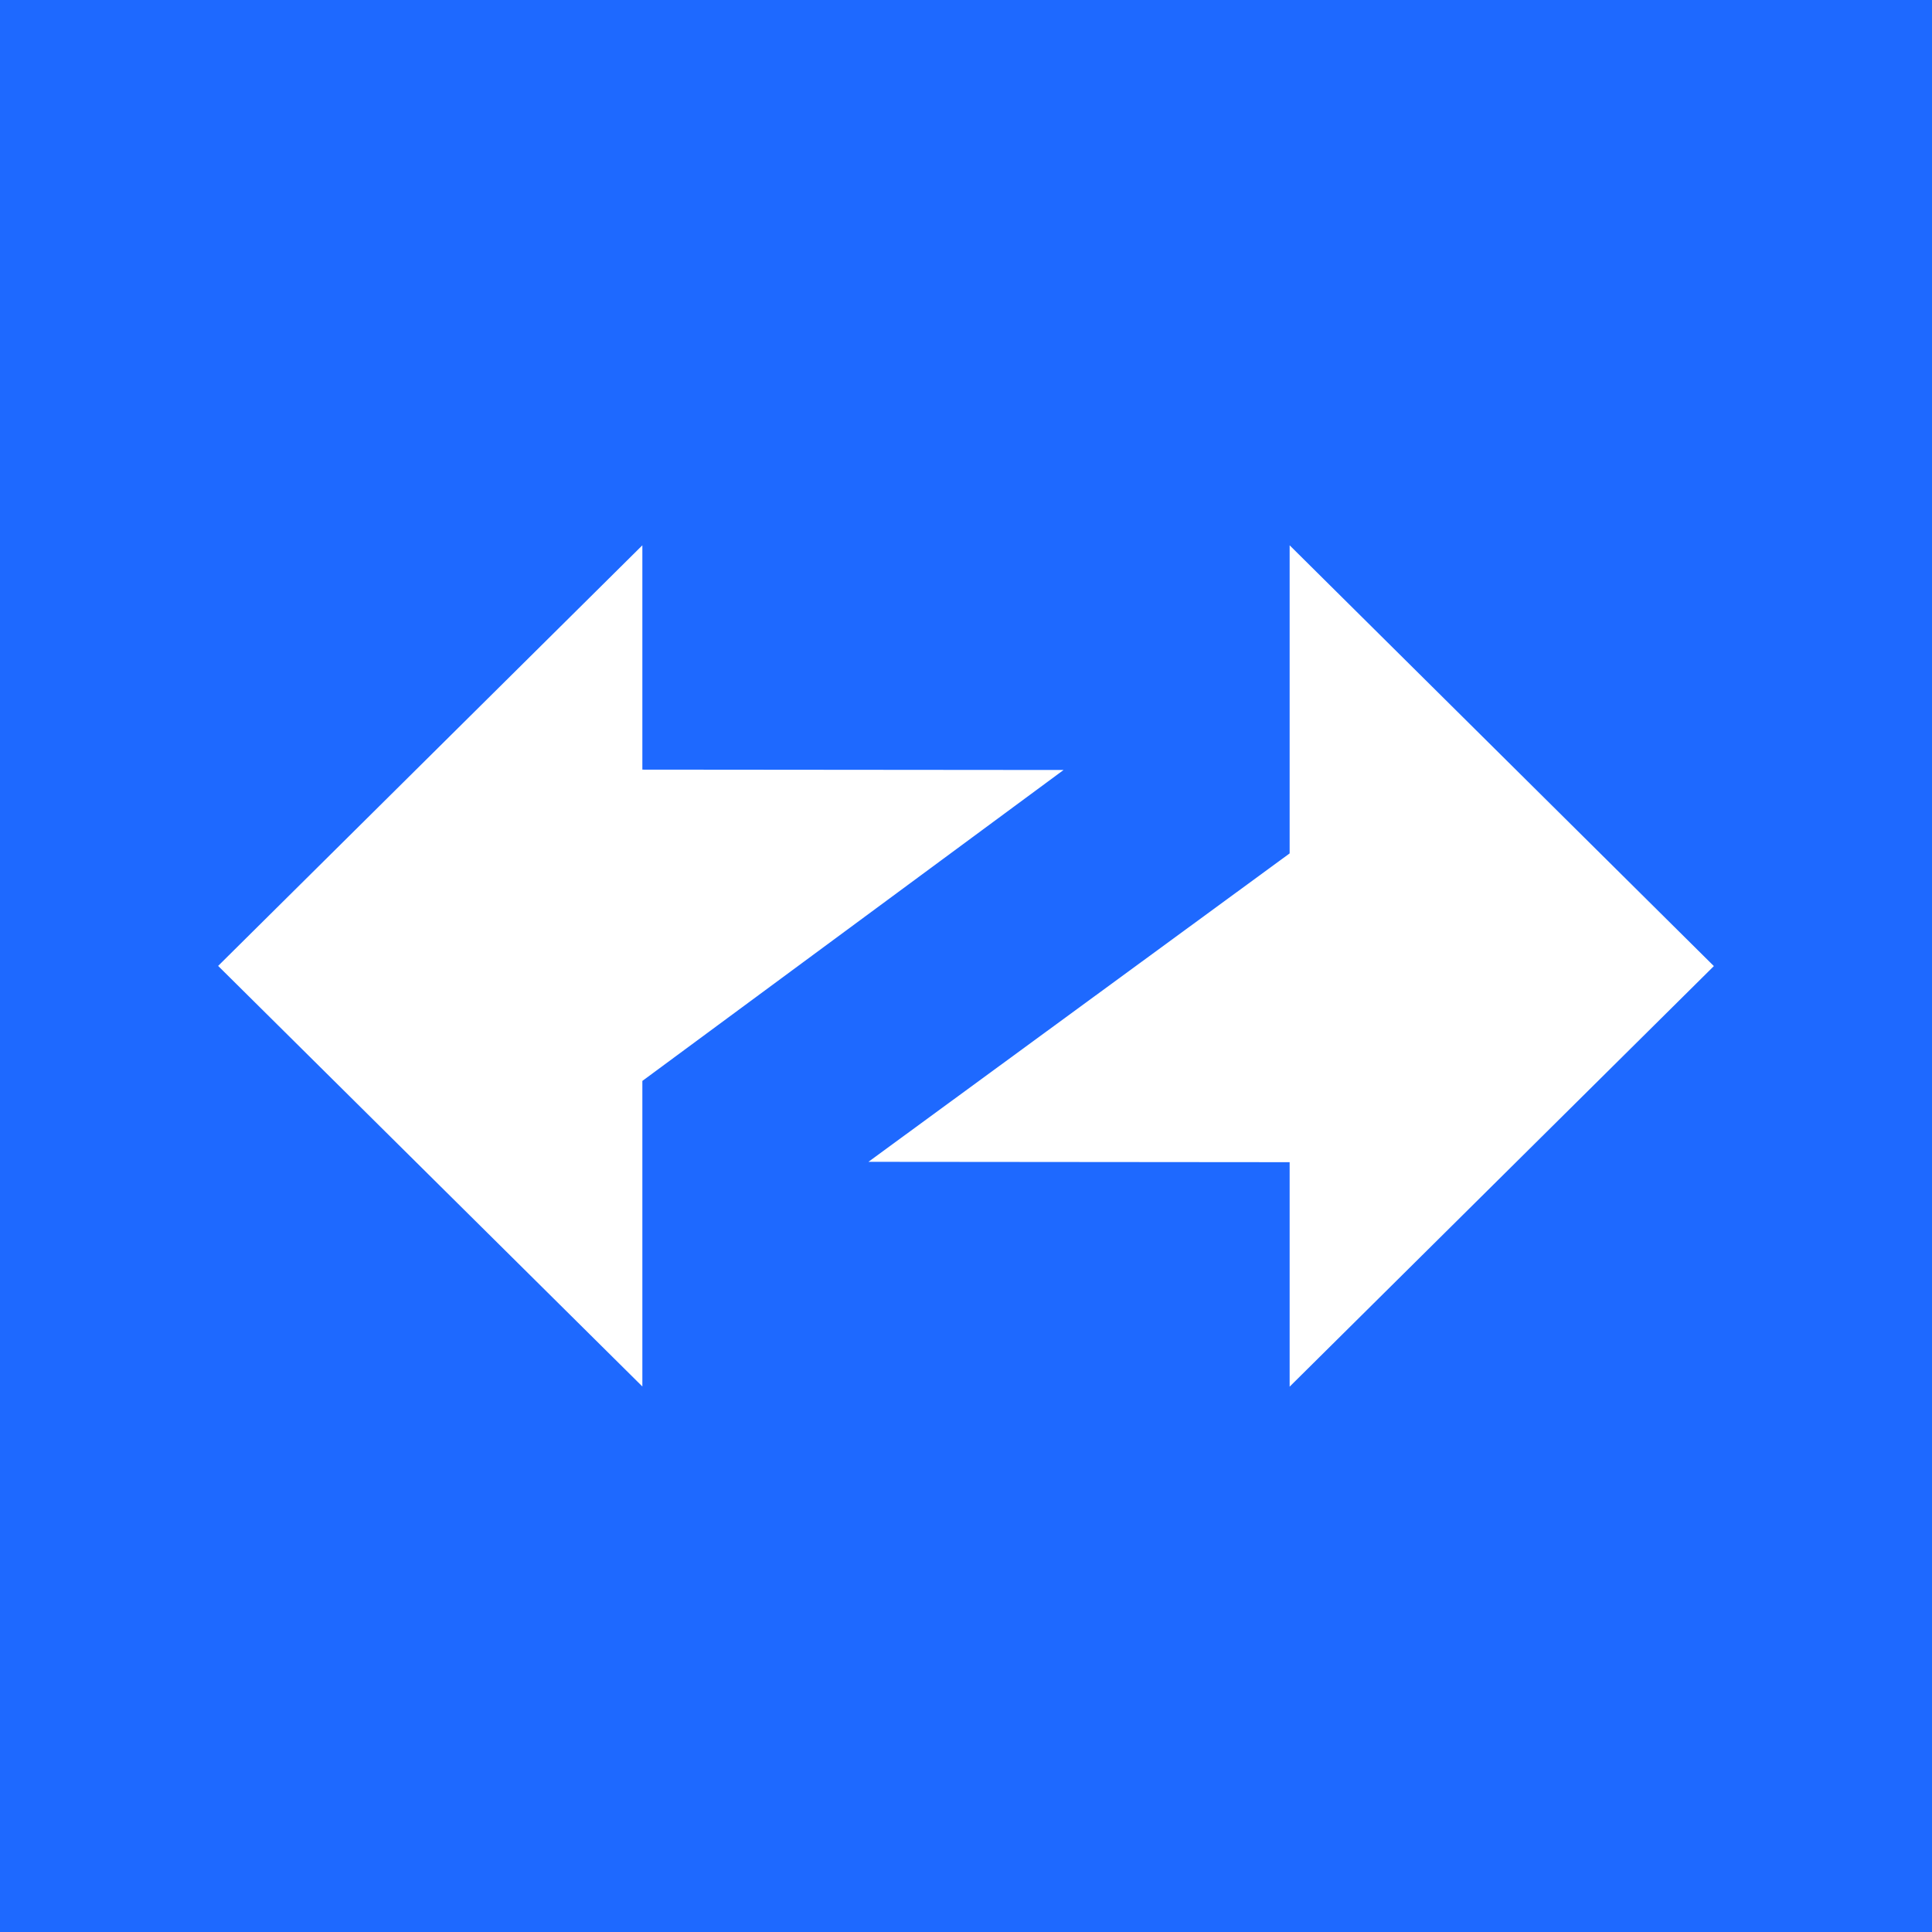 <svg width="64" height="64" viewBox="0 0 64 64" fill="none" xmlns="http://www.w3.org/2000/svg">
<rect width="64" height="64" fill="#1E69FF"/>
<path fill-rule="evenodd" clip-rule="evenodd" d="M56.774 32.003L42.721 18.064V28.27L28.768 38.487L42.721 38.499V45.935L56.774 32.003Z" fill="white"/>
<path fill-rule="evenodd" clip-rule="evenodd" d="M7.226 31.997L21.279 45.929V35.807L35.232 25.507L21.279 25.495V18.064L7.226 31.997Z" fill="white"/>
</svg>
